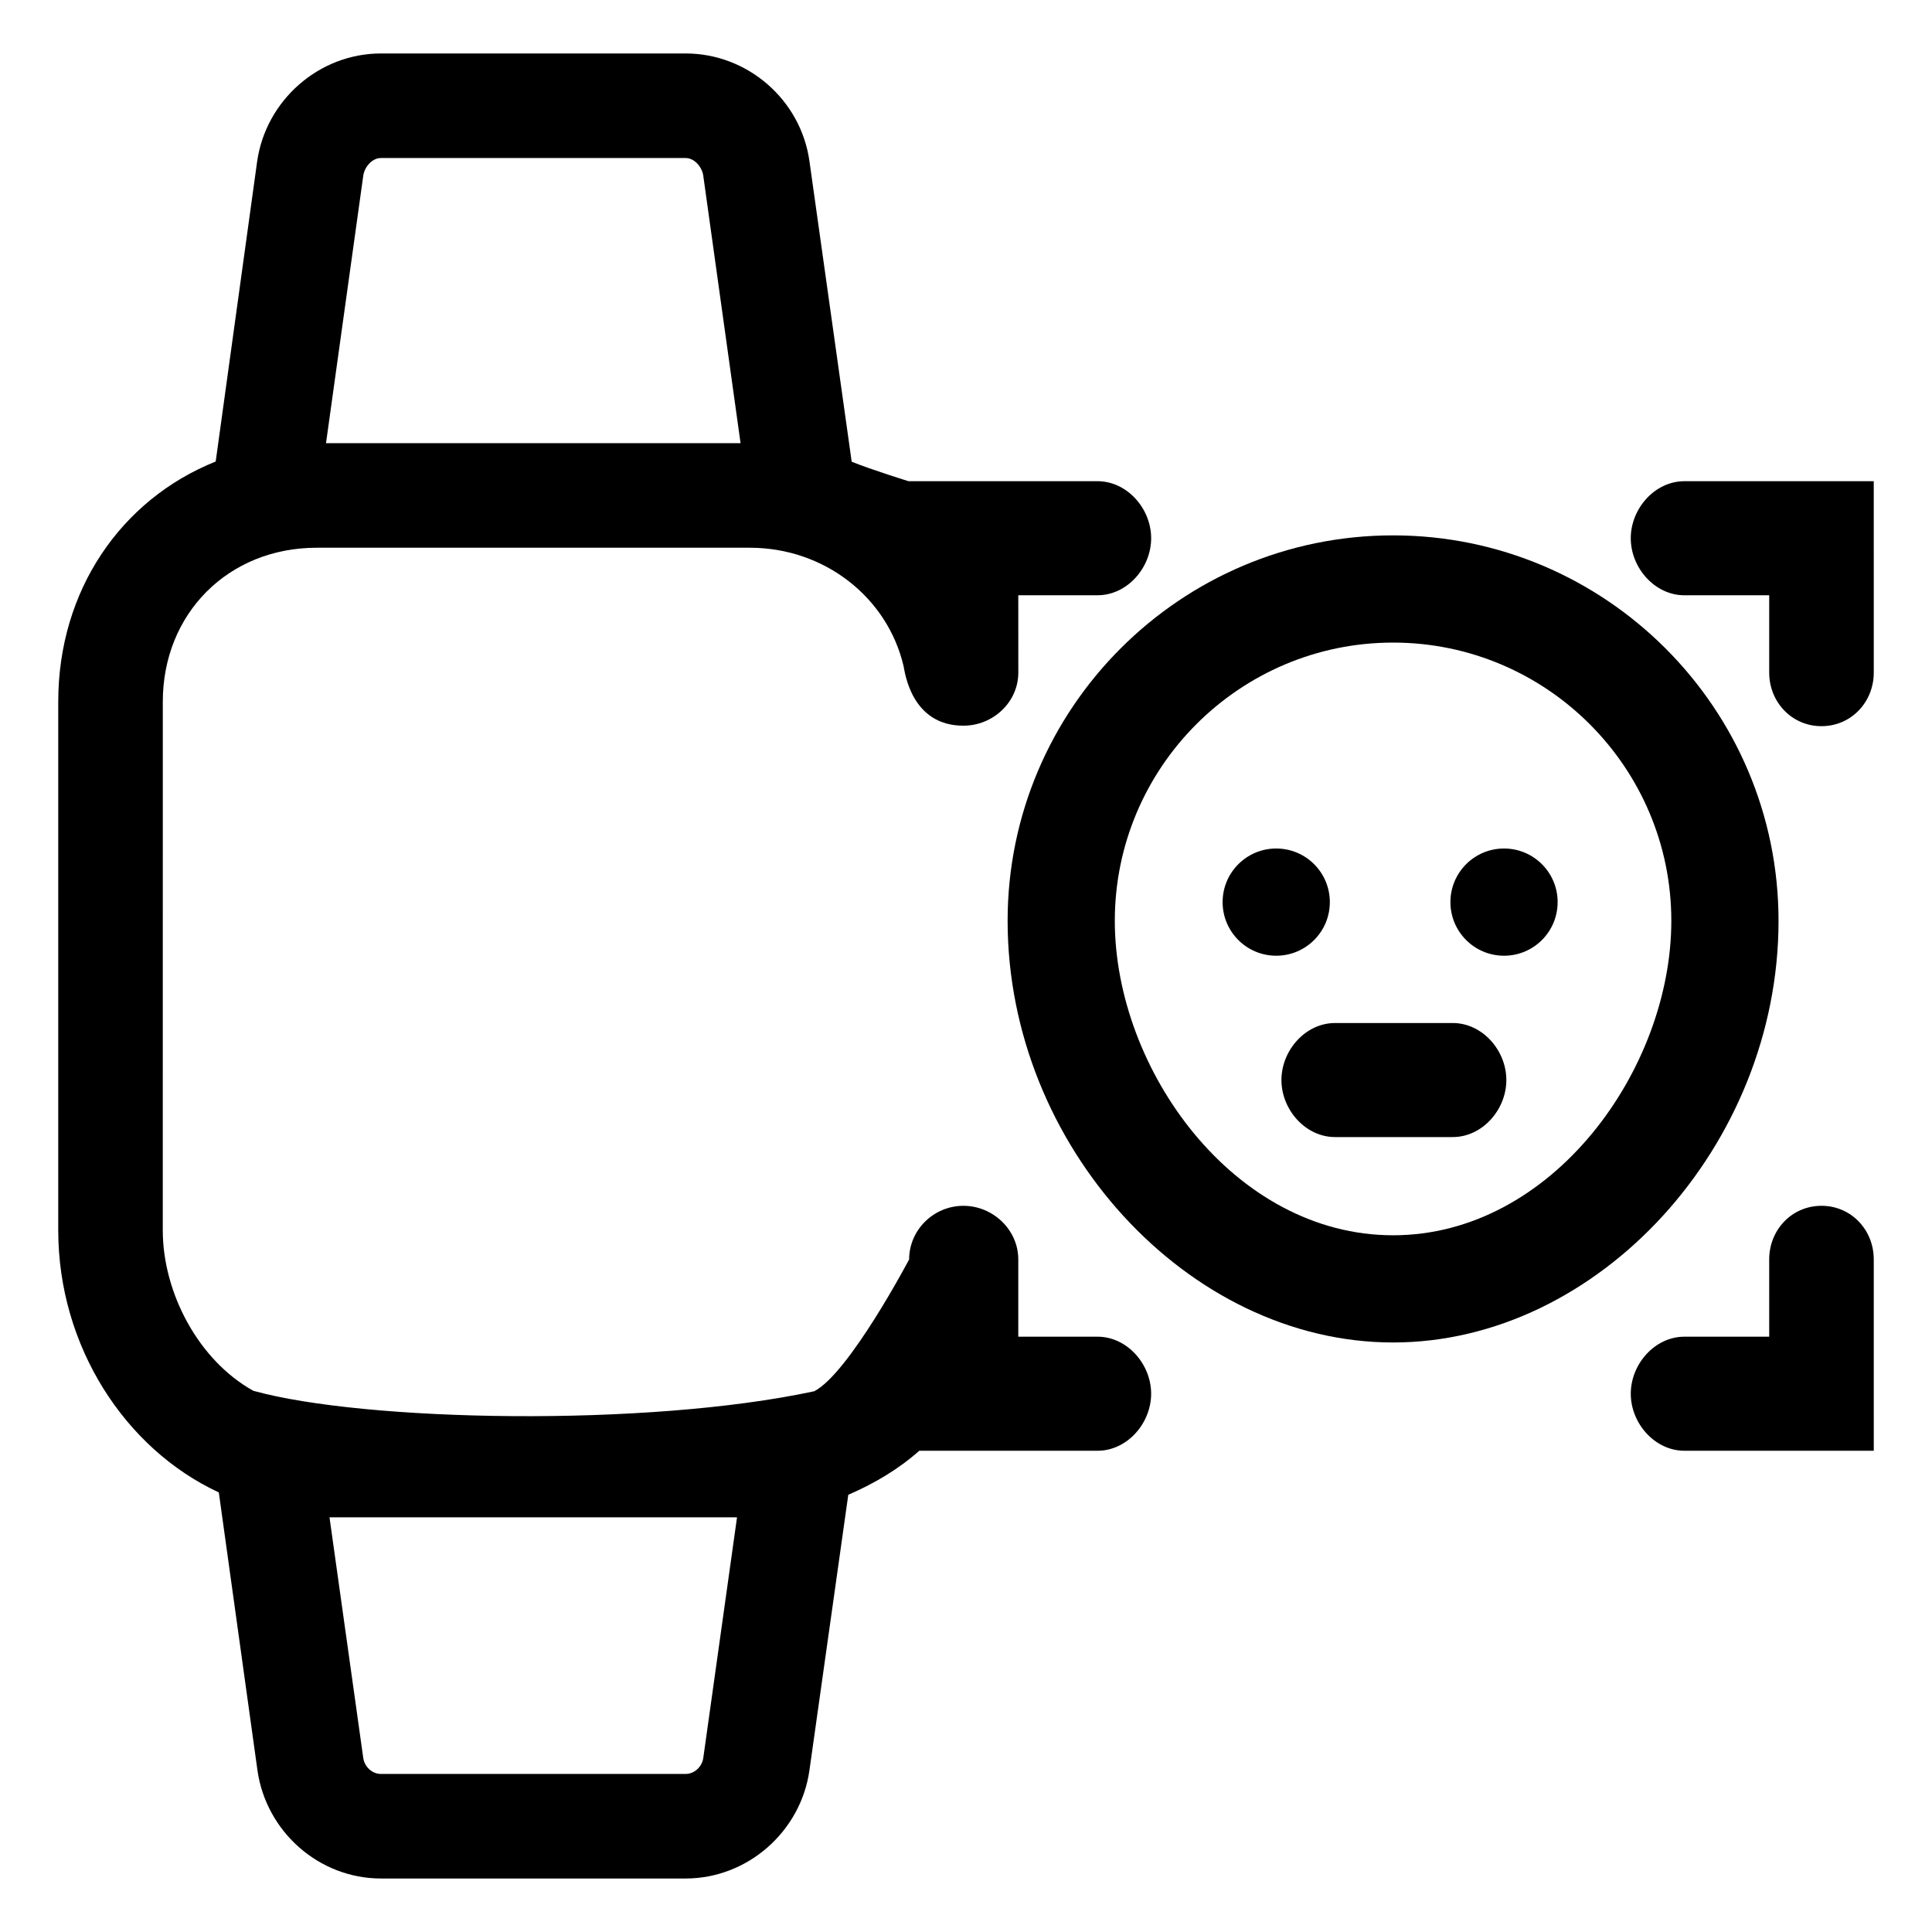 <?xml version="1.0" encoding="UTF-8"?>
<!-- Uploaded to: SVG Find, www.svgrepo.com, Generator: SVG Find Mixer Tools -->
<svg fill="#000000" width="800px" height="800px" version="1.1" viewBox="144 144 512 512" xmlns="http://www.w3.org/2000/svg">
 <g>
  <path d="m615.33 388.03c0-56.324-45.828-102.15-102.15-102.15-56.32 0-102.15 45.82-102.15 102.15 0 59.523 47.73 111.74 102.15 111.74 54.41 0.004 102.15-52.211 102.15-111.74zm-102.15 83.332c-42.211 0-73.742-43.996-73.742-83.332 0-40.664 33.082-73.738 73.742-73.738 40.652 0 73.738 33.074 73.738 73.738 0 39.332-31.539 83.332-73.738 83.332z"/>
  <path d="m528.99 415.11h-31.191c-7.844 0-14.207 7.262-14.207 15.113 0 7.84 6.363 15.113 14.207 15.113h31.191c7.856 0 14.207-7.273 14.207-15.113 0.004-7.856-6.352-15.113-14.207-15.113z"/>
  <path d="m576.17 286.64c0 7.844 6.363 15.113 14.207 15.113h22.48v20.484c0 7.844 6.012 14.207 13.855 14.207s13.855-6.363 13.855-14.207l-0.004-50.711h-50.191c-7.84 0-14.203 7.269-14.203 15.113z"/>
  <path d="m626.71 463.55c-7.844 0-13.855 6.363-13.855 14.207l0.004 20.48h-22.48c-7.844 0-14.207 7.269-14.207 15.113s6.363 15.113 14.207 15.113h50.191l-0.004-50.707c0-7.848-6.008-14.207-13.855-14.207z"/>
  <path d="m434.86 498.24h-21.004v-20.48c0-7.844-6.699-14.207-14.547-14.207-7.844 0-14.379 6.363-14.379 14.207 0 0-15.922 30.191-25.145 34.934-44.566 9.574-119.24 8.047-148.64-0.117-14.555-8.074-24.008-25.996-24.008-42.543l0.008-140.07c0-23.348 17.348-40.809 40.789-40.809h114.79c19.664 0 36.41 13.039 40.723 31.332 0.344 1.492 1.969 15.828 15.871 15.828 7.844 0 14.547-6.231 14.547-14.078l-0.008-20.488h21.004c7.844 0 14.207-7.269 14.207-15.113s-6.363-15.113-14.207-15.113h-50.094s-9.68-2.992-15.059-5.164l-11.199-79.664c-2.285-16.258-16.398-28.527-32.812-28.527h-80.746c-16.418 0-30.527 12.43-32.816 28.688l-10.973 79.449c-25.082 10.055-41.727 34.148-41.727 63.66v140.06c0 30.793 17.738 57.965 42.551 69.484l10.238 73.625c2.293 16.262 16.309 28.688 32.727 28.688h80.742c16.418 0 30.531-12.426 32.816-28.684l10.293-73.004c6.769-2.941 13.133-6.629 18.816-11.668h47.238c7.844 0 14.207-7.269 14.207-15.113s-6.356-15.117-14.203-15.117zm-194.59-307.69c0.332-2.32 2.344-4.672 4.68-4.672h80.742c2.336 0 4.348 2.352 4.68 4.672l9.883 70.898h-109.86zm90.105 419.34c-0.332 2.316-2.344 4.223-4.68 4.223h-80.746c-2.336 0-4.348-1.906-4.68-4.223l-8.949-63.793h108z"/>
  <path d="m496.42 383.07c0 7.848-6.359 14.207-14.207 14.207-7.848 0-14.207-6.359-14.207-14.207 0-7.844 6.359-14.207 14.207-14.207 7.848 0 14.207 6.363 14.207 14.207"/>
  <path d="m556.79 383.07c0 7.848-6.359 14.207-14.207 14.207-7.848 0-14.207-6.359-14.207-14.207 0-7.844 6.359-14.207 14.207-14.207 7.848 0 14.207 6.363 14.207 14.207"/>
 </g>
</svg>